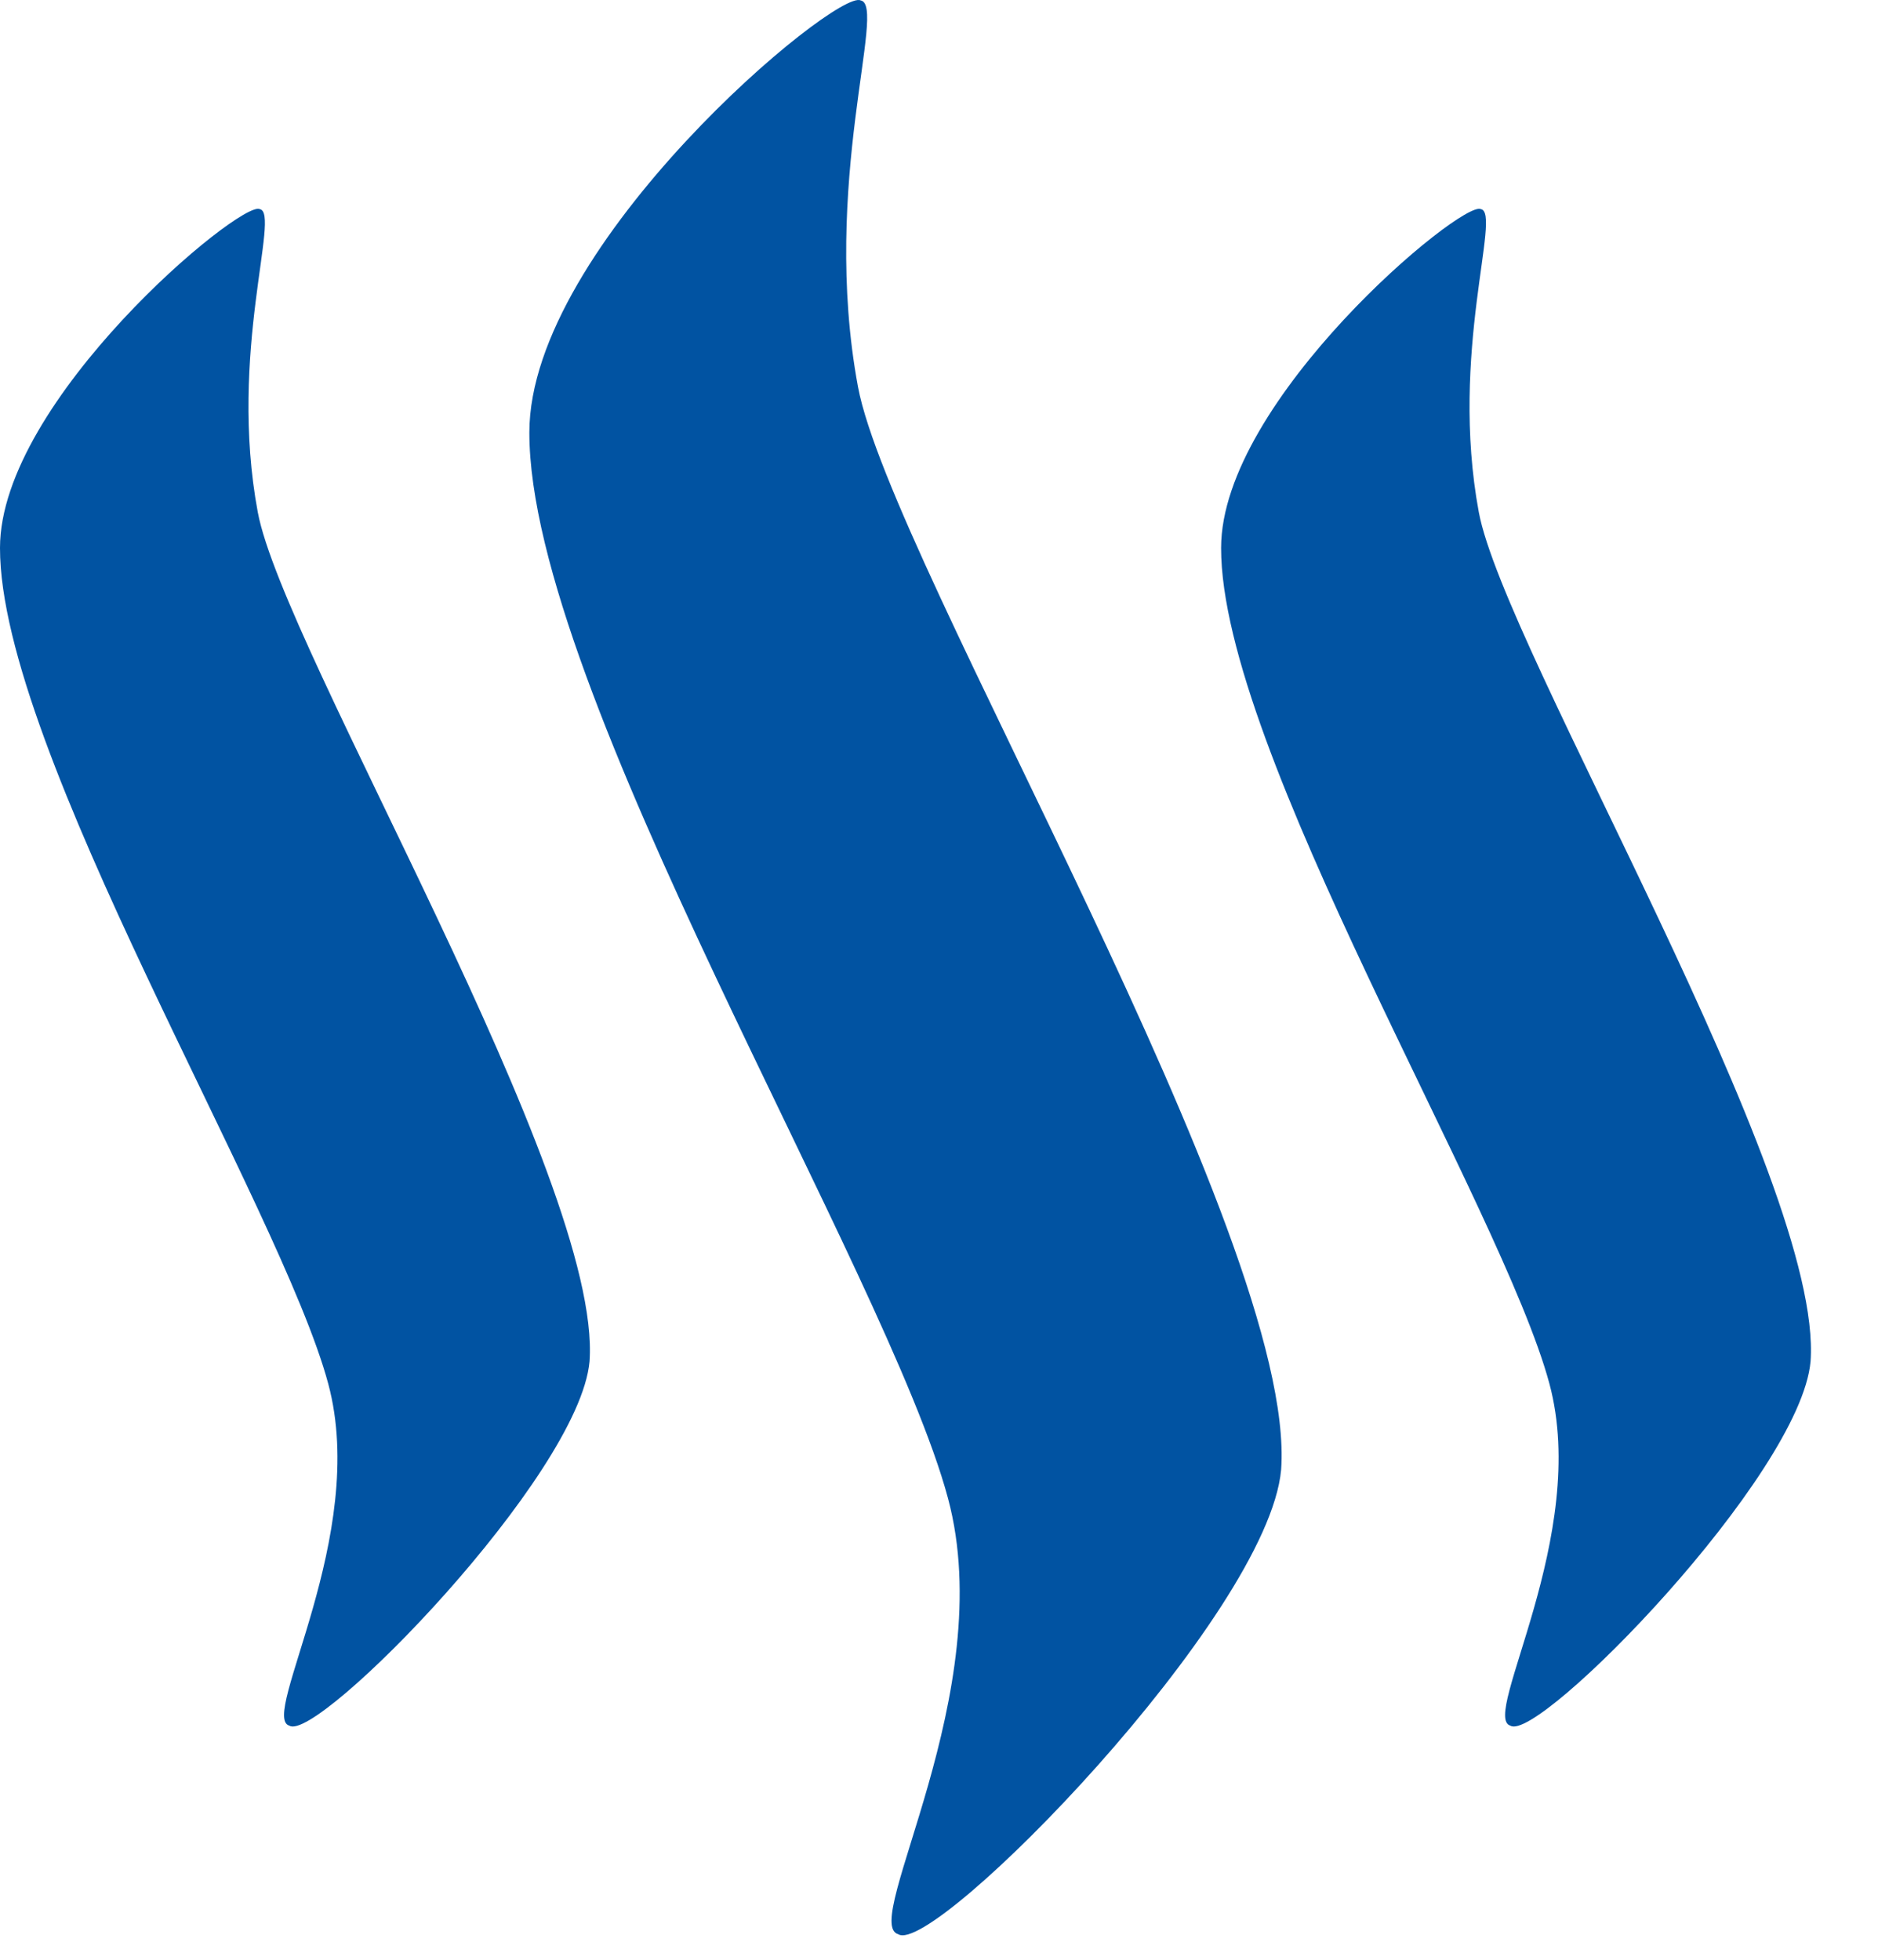 <svg width="23" height="24" viewBox="0 0 23 24" fill="none" xmlns="http://www.w3.org/2000/svg">
<path d="M3.181 2.561C2.95 2.445 2.02765e-06 4.901 2.02765e-06 6.71C-0.003 9.181 3.44 14.782 4.02 16.946C4.52 18.803 3.174 21.032 3.544 21.133C3.882 21.352 7.094 18.072 7.22 16.673C7.381 14.446 3.469 7.951 3.157 6.272C2.793 4.319 3.441 2.605 3.181 2.561Z" fill="#0153A2"/>
<path d="M10.54 0.005C10.245 -0.143 6.483 2.988 6.483 5.296C6.479 8.446 10.87 15.588 11.61 18.348C12.246 20.717 10.532 23.559 11.001 23.687C11.434 23.965 15.529 19.784 15.69 17.999C15.896 15.161 10.906 6.879 10.508 4.738C10.045 2.246 10.87 0.061 10.54 0.005Z" fill="#0153A2"/>
<path d="M18.136 2.561C17.905 2.445 14.955 4.901 14.955 6.71C14.951 9.181 18.395 14.782 18.976 16.946C19.474 18.803 18.129 21.032 18.498 21.133C18.837 21.352 22.049 18.072 22.174 16.673C22.336 14.446 18.423 7.951 18.111 6.272C17.748 4.319 18.395 2.605 18.136 2.561Z" fill="#0153A2"/>
</svg>
